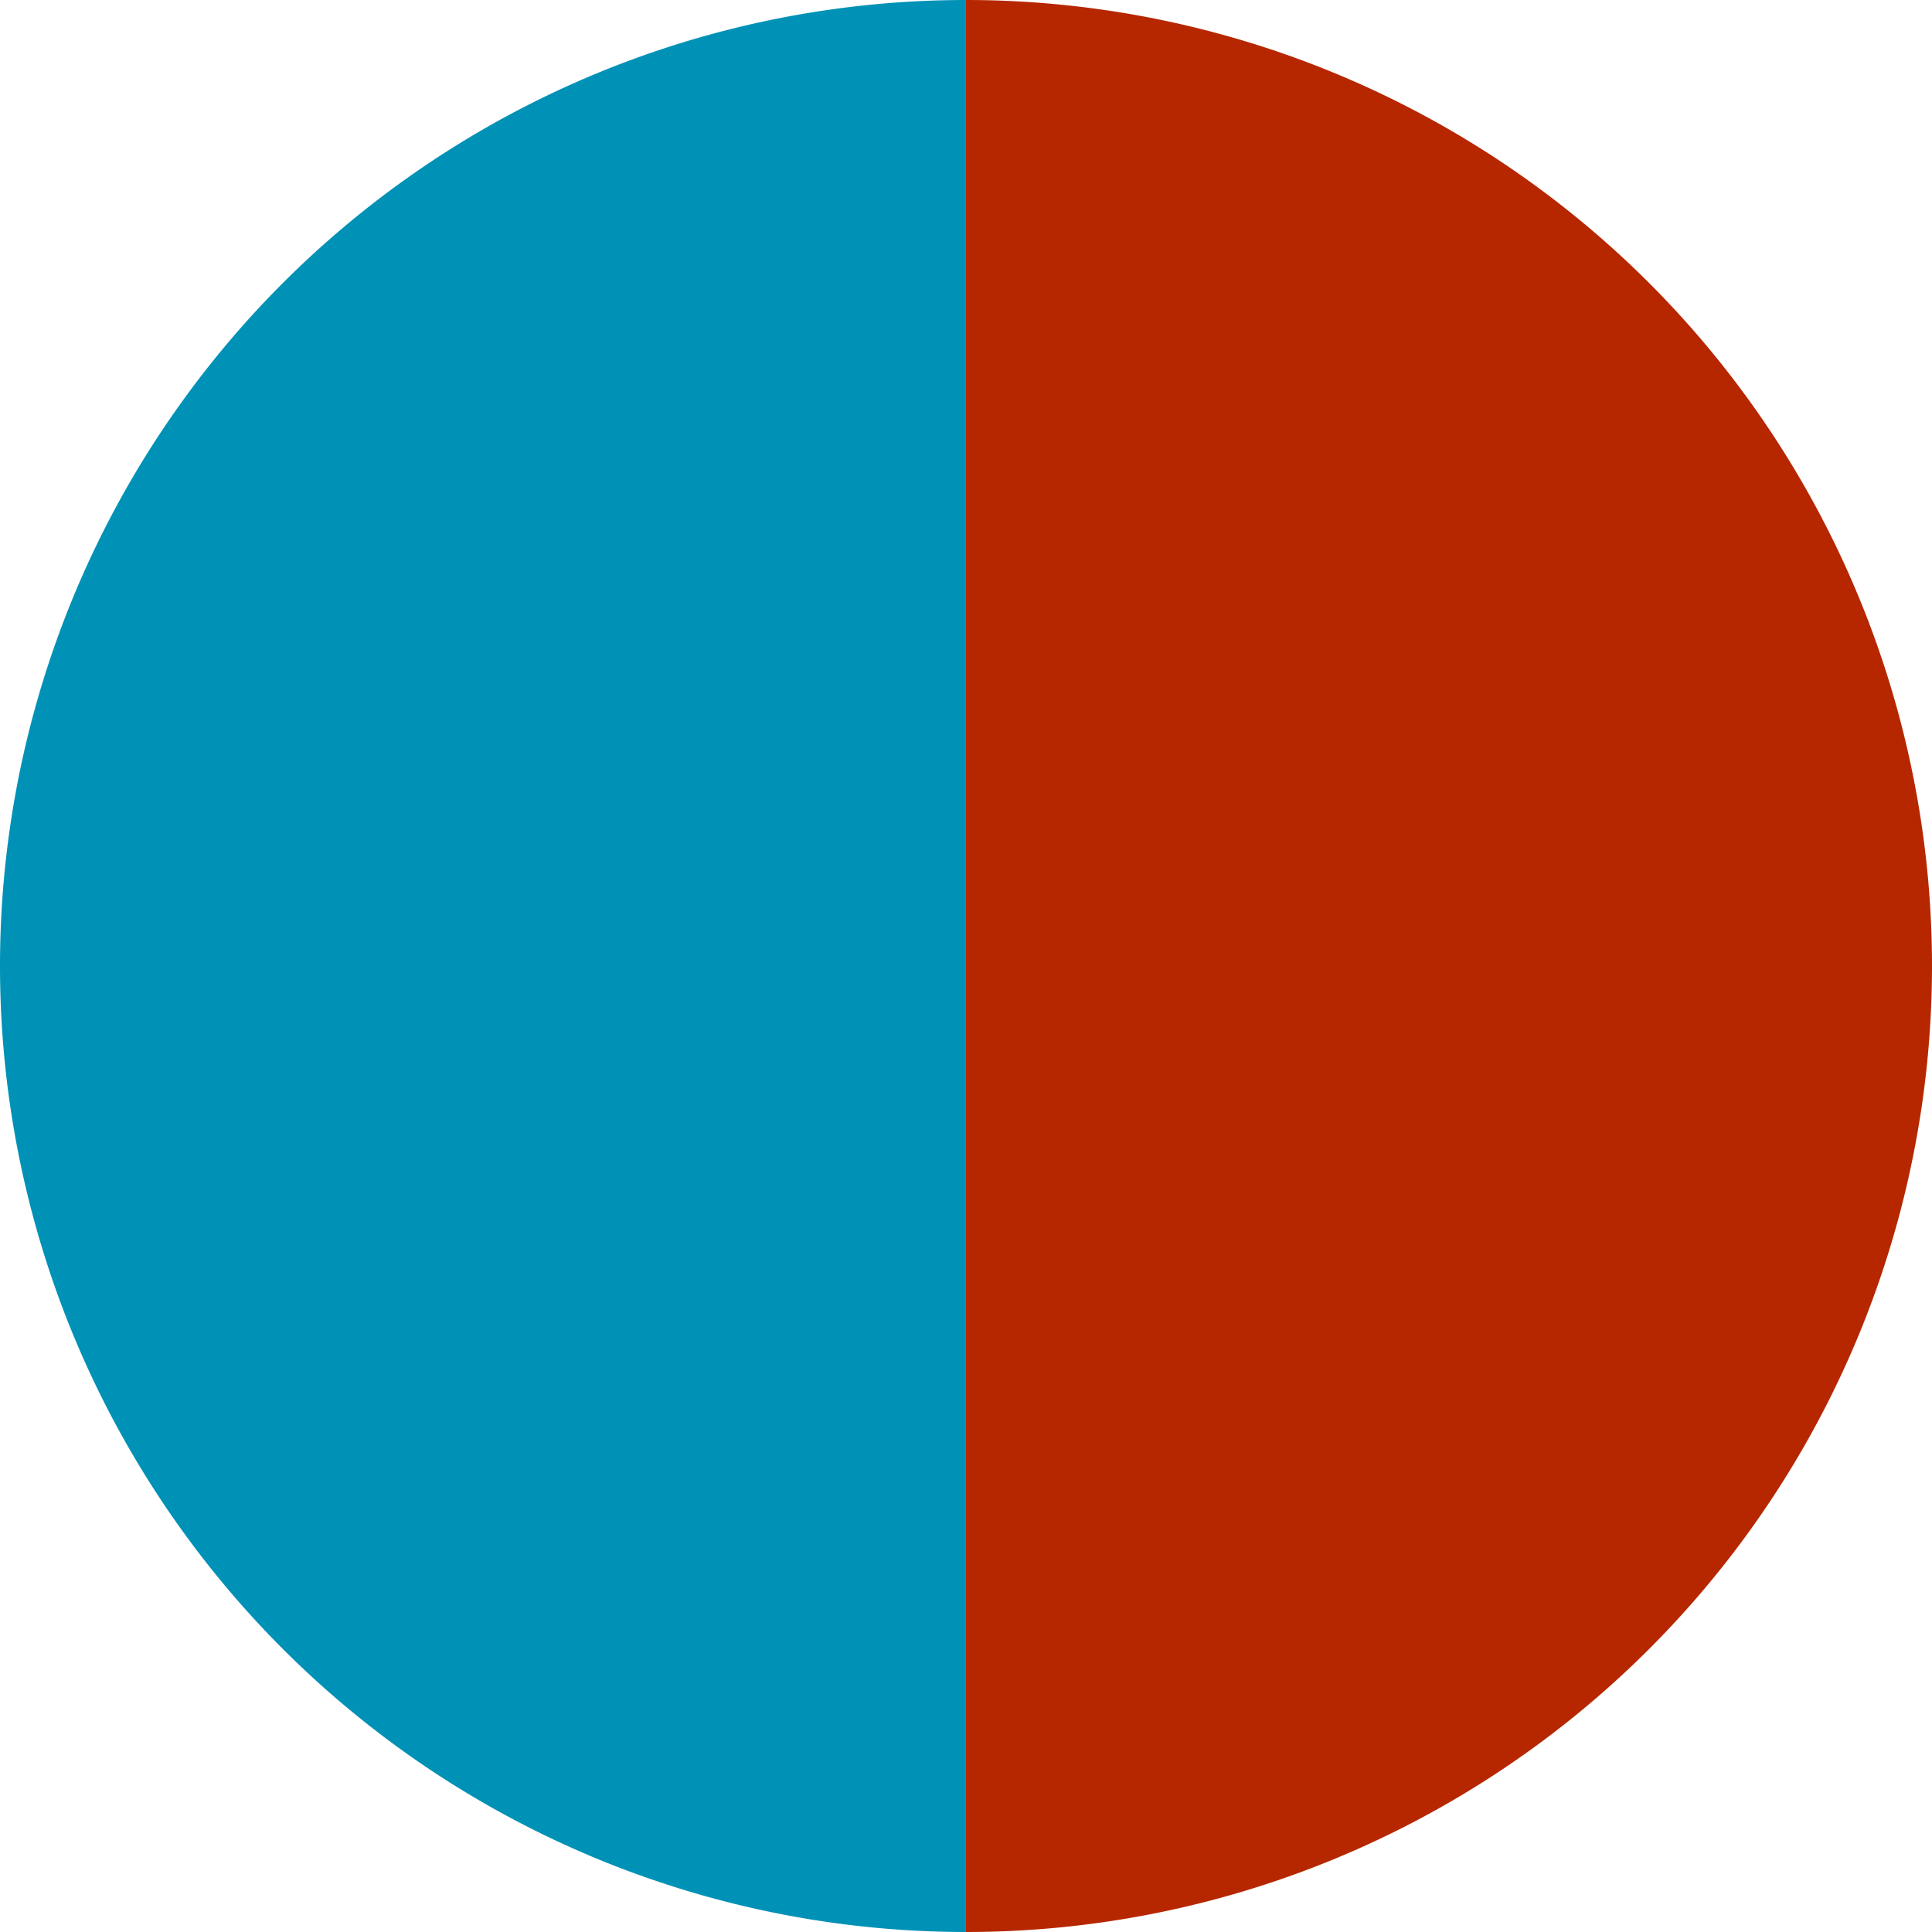 <?xml version="1.0" standalone="no"?>
<svg width="500" height="500" viewBox="-1 -1 2 2" xmlns="http://www.w3.org/2000/svg">
        <path d="M 0 -1 
             A 1,1 0 0,1 0 1             L 0,0
             z" fill="#b62700" />
            <path d="M 0 1 
             A 1,1 0 0,1 -0 -1             L 0,0
             z" fill="#0092b6" />
    </svg>
